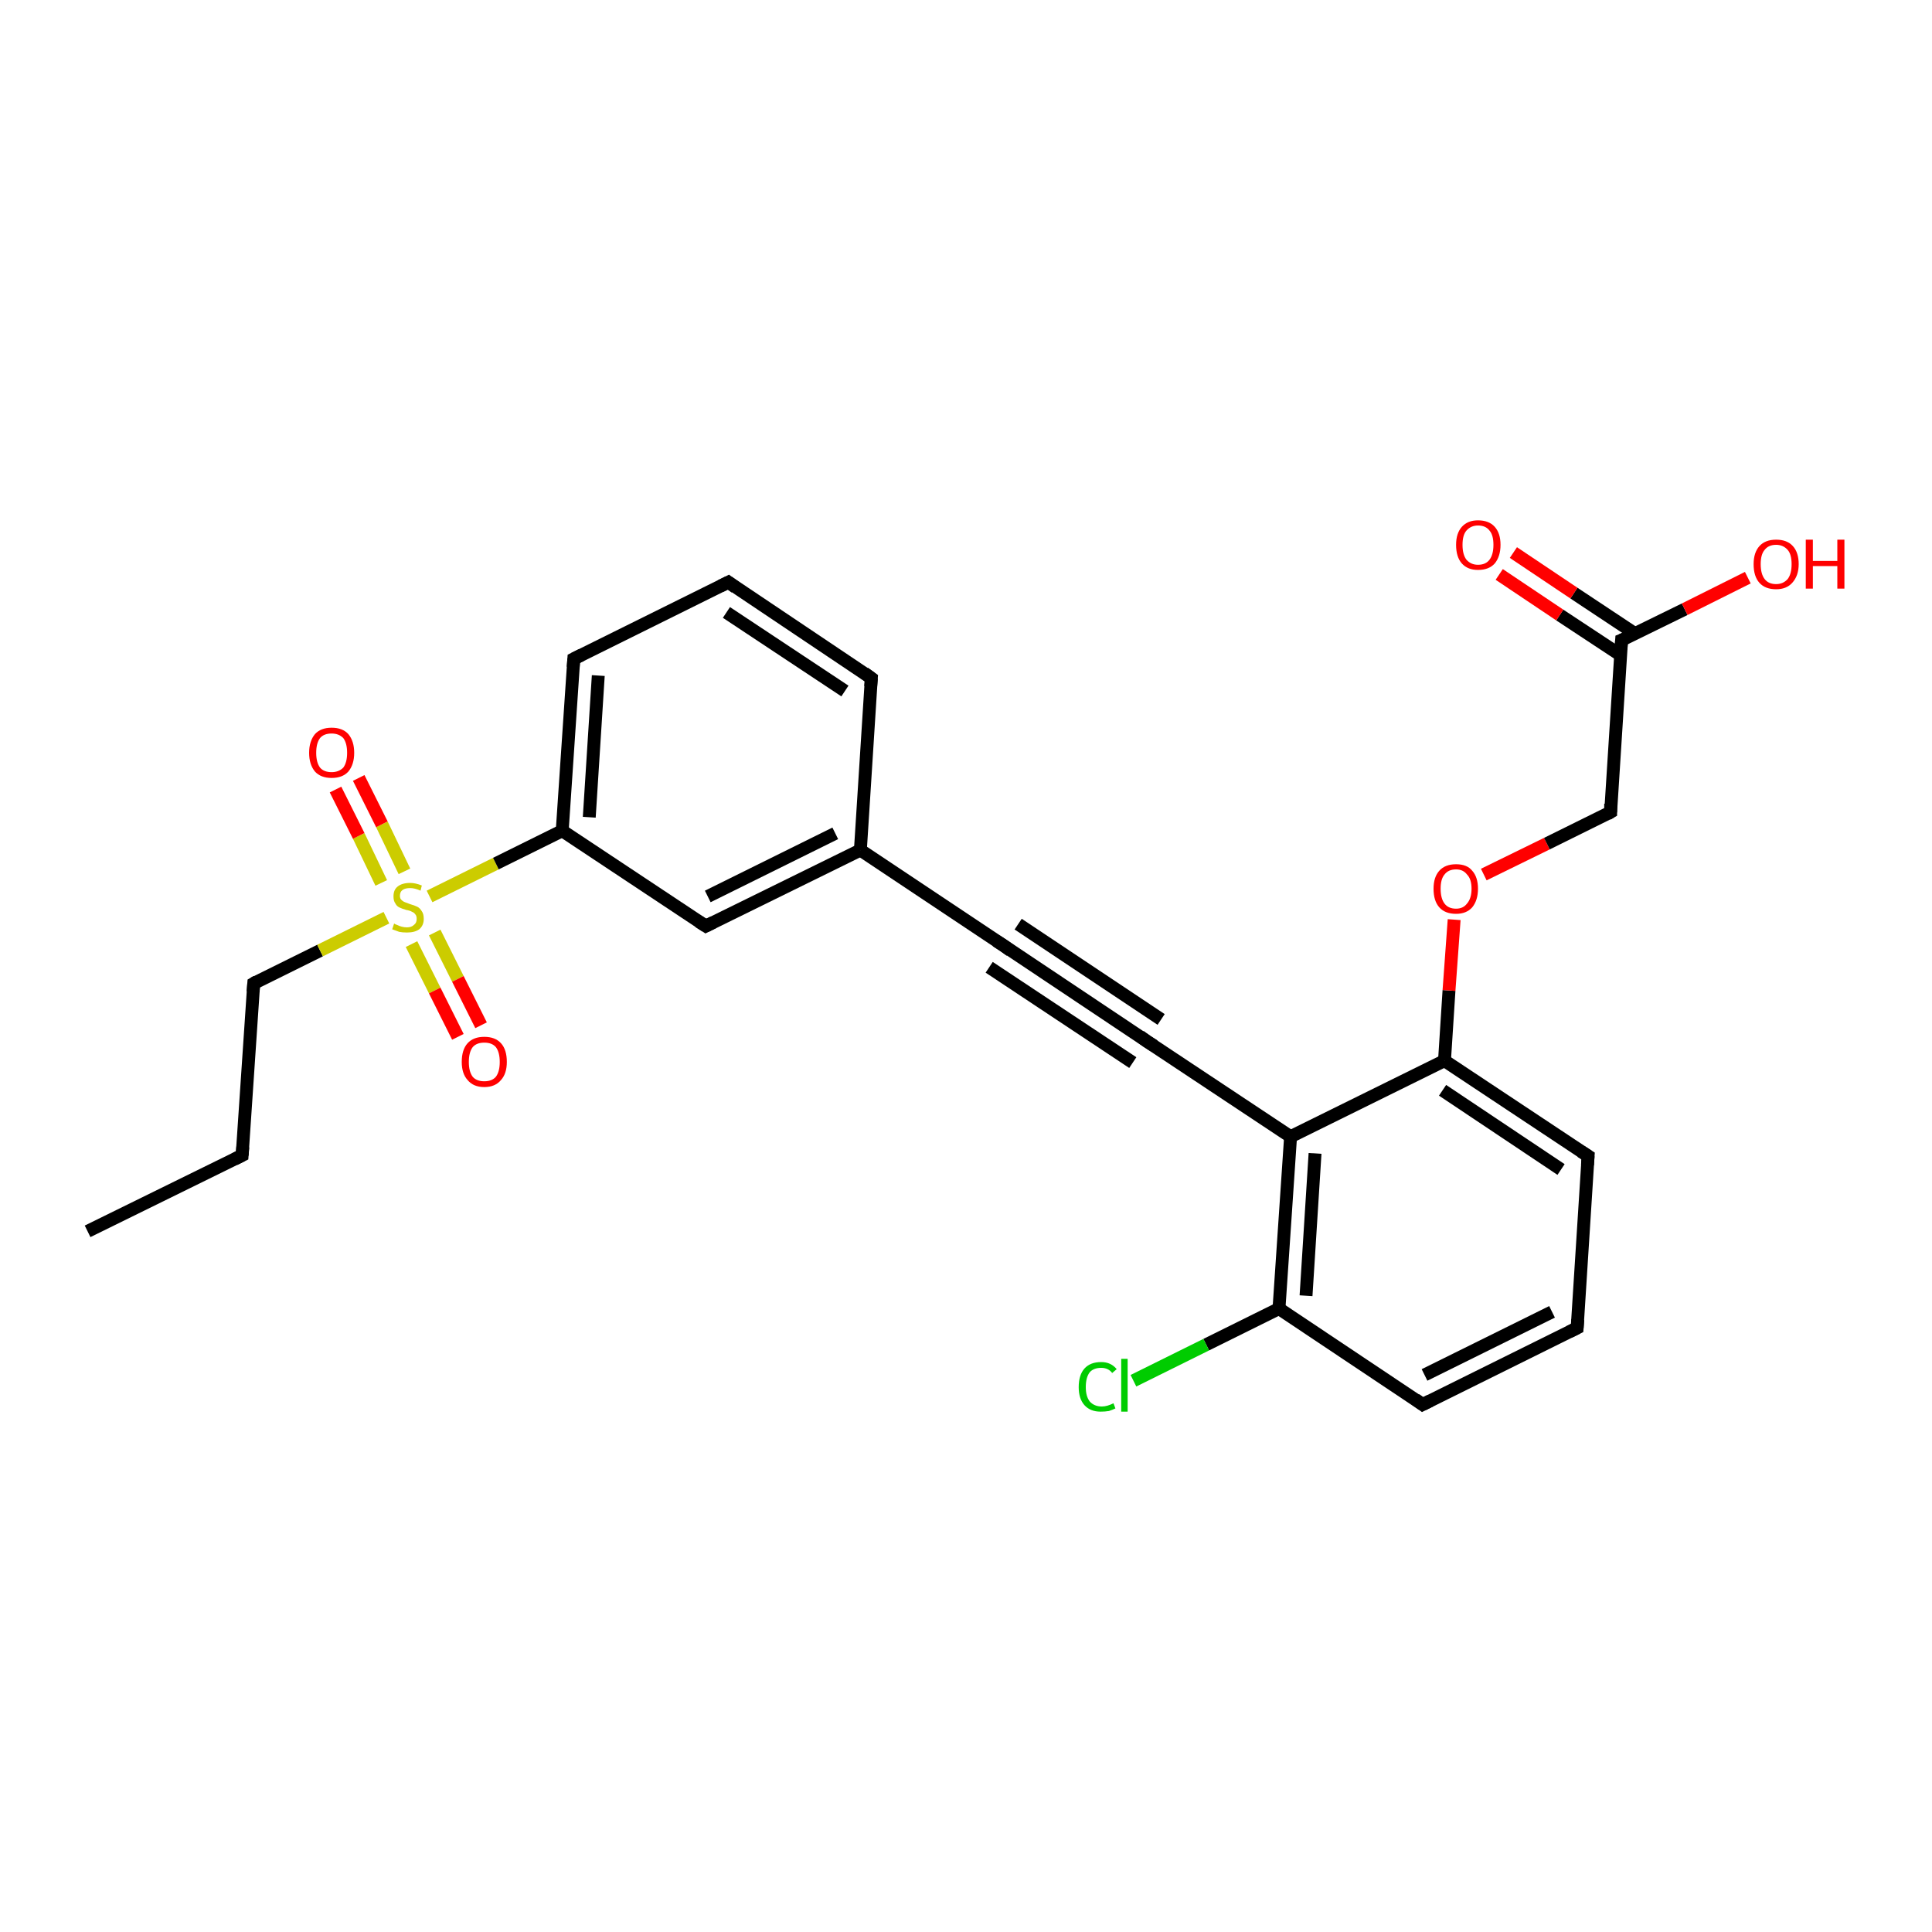 <?xml version='1.0' encoding='iso-8859-1'?>
<svg version='1.1' baseProfile='full'
              xmlns='http://www.w3.org/2000/svg'
                      xmlns:rdkit='http://www.rdkit.org/xml'
                      xmlns:xlink='http://www.w3.org/1999/xlink'
                  xml:space='preserve'
width='300px' height='300px' viewBox='0 0 300 300'>
<!-- END OF HEADER -->
<rect style='opacity:1.0;fill:#FFFFFF;stroke:none' width='300.0' height='300.0' x='0.0' y='0.0'> </rect>
<path class='bond-0 atom-0 atom-1' d='M 13.6,191.2 L 37.6,179.4' style='fill:none;fill-rule:evenodd;stroke:#000000;stroke-width:2.0px;stroke-linecap:butt;stroke-linejoin:miter;stroke-opacity:1' />
<path class='bond-1 atom-1 atom-2' d='M 37.6,179.4 L 39.4,152.7' style='fill:none;fill-rule:evenodd;stroke:#000000;stroke-width:2.0px;stroke-linecap:butt;stroke-linejoin:miter;stroke-opacity:1' />
<path class='bond-2 atom-2 atom-3' d='M 39.4,152.7 L 49.7,147.6' style='fill:none;fill-rule:evenodd;stroke:#000000;stroke-width:2.0px;stroke-linecap:butt;stroke-linejoin:miter;stroke-opacity:1' />
<path class='bond-2 atom-2 atom-3' d='M 49.7,147.6 L 60.0,142.5' style='fill:none;fill-rule:evenodd;stroke:#CCCC00;stroke-width:2.0px;stroke-linecap:butt;stroke-linejoin:miter;stroke-opacity:1' />
<path class='bond-3 atom-3 atom-4' d='M 63.9,146.6 L 67.5,153.8' style='fill:none;fill-rule:evenodd;stroke:#CCCC00;stroke-width:2.0px;stroke-linecap:butt;stroke-linejoin:miter;stroke-opacity:1' />
<path class='bond-3 atom-3 atom-4' d='M 67.5,153.8 L 71.1,161.0' style='fill:none;fill-rule:evenodd;stroke:#FF0000;stroke-width:2.0px;stroke-linecap:butt;stroke-linejoin:miter;stroke-opacity:1' />
<path class='bond-3 atom-3 atom-4' d='M 67.5,144.8 L 71.1,152.0' style='fill:none;fill-rule:evenodd;stroke:#CCCC00;stroke-width:2.0px;stroke-linecap:butt;stroke-linejoin:miter;stroke-opacity:1' />
<path class='bond-3 atom-3 atom-4' d='M 71.1,152.0 L 74.7,159.2' style='fill:none;fill-rule:evenodd;stroke:#FF0000;stroke-width:2.0px;stroke-linecap:butt;stroke-linejoin:miter;stroke-opacity:1' />
<path class='bond-4 atom-3 atom-5' d='M 62.8,135.3 L 59.3,128.0' style='fill:none;fill-rule:evenodd;stroke:#CCCC00;stroke-width:2.0px;stroke-linecap:butt;stroke-linejoin:miter;stroke-opacity:1' />
<path class='bond-4 atom-3 atom-5' d='M 59.3,128.0 L 55.7,120.8' style='fill:none;fill-rule:evenodd;stroke:#FF0000;stroke-width:2.0px;stroke-linecap:butt;stroke-linejoin:miter;stroke-opacity:1' />
<path class='bond-4 atom-3 atom-5' d='M 59.2,137.1 L 55.7,129.8' style='fill:none;fill-rule:evenodd;stroke:#CCCC00;stroke-width:2.0px;stroke-linecap:butt;stroke-linejoin:miter;stroke-opacity:1' />
<path class='bond-4 atom-3 atom-5' d='M 55.7,129.8 L 52.1,122.6' style='fill:none;fill-rule:evenodd;stroke:#FF0000;stroke-width:2.0px;stroke-linecap:butt;stroke-linejoin:miter;stroke-opacity:1' />
<path class='bond-5 atom-3 atom-6' d='M 66.7,139.2 L 77.0,134.1' style='fill:none;fill-rule:evenodd;stroke:#CCCC00;stroke-width:2.0px;stroke-linecap:butt;stroke-linejoin:miter;stroke-opacity:1' />
<path class='bond-5 atom-3 atom-6' d='M 77.0,134.1 L 87.3,129.0' style='fill:none;fill-rule:evenodd;stroke:#000000;stroke-width:2.0px;stroke-linecap:butt;stroke-linejoin:miter;stroke-opacity:1' />
<path class='bond-6 atom-6 atom-7' d='M 87.3,129.0 L 89.1,102.3' style='fill:none;fill-rule:evenodd;stroke:#000000;stroke-width:2.0px;stroke-linecap:butt;stroke-linejoin:miter;stroke-opacity:1' />
<path class='bond-6 atom-6 atom-7' d='M 91.5,126.9 L 92.9,104.9' style='fill:none;fill-rule:evenodd;stroke:#000000;stroke-width:2.0px;stroke-linecap:butt;stroke-linejoin:miter;stroke-opacity:1' />
<path class='bond-7 atom-7 atom-8' d='M 89.1,102.3 L 113.1,90.4' style='fill:none;fill-rule:evenodd;stroke:#000000;stroke-width:2.0px;stroke-linecap:butt;stroke-linejoin:miter;stroke-opacity:1' />
<path class='bond-8 atom-8 atom-9' d='M 113.1,90.4 L 135.3,105.3' style='fill:none;fill-rule:evenodd;stroke:#000000;stroke-width:2.0px;stroke-linecap:butt;stroke-linejoin:miter;stroke-opacity:1' />
<path class='bond-8 atom-8 atom-9' d='M 112.8,95.1 L 131.2,107.3' style='fill:none;fill-rule:evenodd;stroke:#000000;stroke-width:2.0px;stroke-linecap:butt;stroke-linejoin:miter;stroke-opacity:1' />
<path class='bond-9 atom-9 atom-10' d='M 135.3,105.3 L 133.6,132.0' style='fill:none;fill-rule:evenodd;stroke:#000000;stroke-width:2.0px;stroke-linecap:butt;stroke-linejoin:miter;stroke-opacity:1' />
<path class='bond-10 atom-10 atom-11' d='M 133.6,132.0 L 109.6,143.8' style='fill:none;fill-rule:evenodd;stroke:#000000;stroke-width:2.0px;stroke-linecap:butt;stroke-linejoin:miter;stroke-opacity:1' />
<path class='bond-10 atom-10 atom-11' d='M 129.7,129.4 L 109.9,139.2' style='fill:none;fill-rule:evenodd;stroke:#000000;stroke-width:2.0px;stroke-linecap:butt;stroke-linejoin:miter;stroke-opacity:1' />
<path class='bond-11 atom-10 atom-12' d='M 133.6,132.0 L 155.8,146.8' style='fill:none;fill-rule:evenodd;stroke:#000000;stroke-width:2.0px;stroke-linecap:butt;stroke-linejoin:miter;stroke-opacity:1' />
<path class='bond-12 atom-12 atom-13' d='M 155.8,146.8 L 178.1,161.7' style='fill:none;fill-rule:evenodd;stroke:#000000;stroke-width:2.0px;stroke-linecap:butt;stroke-linejoin:miter;stroke-opacity:1' />
<path class='bond-12 atom-12 atom-13' d='M 158.1,143.5 L 180.3,158.3' style='fill:none;fill-rule:evenodd;stroke:#000000;stroke-width:2.0px;stroke-linecap:butt;stroke-linejoin:miter;stroke-opacity:1' />
<path class='bond-12 atom-12 atom-13' d='M 153.6,150.2 L 175.9,165.0' style='fill:none;fill-rule:evenodd;stroke:#000000;stroke-width:2.0px;stroke-linecap:butt;stroke-linejoin:miter;stroke-opacity:1' />
<path class='bond-13 atom-13 atom-14' d='M 178.1,161.7 L 200.4,176.5' style='fill:none;fill-rule:evenodd;stroke:#000000;stroke-width:2.0px;stroke-linecap:butt;stroke-linejoin:miter;stroke-opacity:1' />
<path class='bond-14 atom-14 atom-15' d='M 200.4,176.5 L 198.6,203.2' style='fill:none;fill-rule:evenodd;stroke:#000000;stroke-width:2.0px;stroke-linecap:butt;stroke-linejoin:miter;stroke-opacity:1' />
<path class='bond-14 atom-14 atom-15' d='M 204.2,179.1 L 202.8,201.2' style='fill:none;fill-rule:evenodd;stroke:#000000;stroke-width:2.0px;stroke-linecap:butt;stroke-linejoin:miter;stroke-opacity:1' />
<path class='bond-15 atom-15 atom-16' d='M 198.6,203.2 L 187.3,208.8' style='fill:none;fill-rule:evenodd;stroke:#000000;stroke-width:2.0px;stroke-linecap:butt;stroke-linejoin:miter;stroke-opacity:1' />
<path class='bond-15 atom-15 atom-16' d='M 187.3,208.8 L 176.0,214.4' style='fill:none;fill-rule:evenodd;stroke:#00CC00;stroke-width:2.0px;stroke-linecap:butt;stroke-linejoin:miter;stroke-opacity:1' />
<path class='bond-16 atom-15 atom-17' d='M 198.6,203.2 L 220.9,218.1' style='fill:none;fill-rule:evenodd;stroke:#000000;stroke-width:2.0px;stroke-linecap:butt;stroke-linejoin:miter;stroke-opacity:1' />
<path class='bond-17 atom-17 atom-18' d='M 220.9,218.1 L 244.9,206.2' style='fill:none;fill-rule:evenodd;stroke:#000000;stroke-width:2.0px;stroke-linecap:butt;stroke-linejoin:miter;stroke-opacity:1' />
<path class='bond-17 atom-17 atom-18' d='M 221.2,213.5 L 241.0,203.7' style='fill:none;fill-rule:evenodd;stroke:#000000;stroke-width:2.0px;stroke-linecap:butt;stroke-linejoin:miter;stroke-opacity:1' />
<path class='bond-18 atom-18 atom-19' d='M 244.9,206.2 L 246.6,179.5' style='fill:none;fill-rule:evenodd;stroke:#000000;stroke-width:2.0px;stroke-linecap:butt;stroke-linejoin:miter;stroke-opacity:1' />
<path class='bond-19 atom-19 atom-20' d='M 246.6,179.5 L 224.3,164.7' style='fill:none;fill-rule:evenodd;stroke:#000000;stroke-width:2.0px;stroke-linecap:butt;stroke-linejoin:miter;stroke-opacity:1' />
<path class='bond-19 atom-19 atom-20' d='M 242.4,181.6 L 224.0,169.3' style='fill:none;fill-rule:evenodd;stroke:#000000;stroke-width:2.0px;stroke-linecap:butt;stroke-linejoin:miter;stroke-opacity:1' />
<path class='bond-20 atom-20 atom-21' d='M 224.3,164.7 L 225.0,153.8' style='fill:none;fill-rule:evenodd;stroke:#000000;stroke-width:2.0px;stroke-linecap:butt;stroke-linejoin:miter;stroke-opacity:1' />
<path class='bond-20 atom-20 atom-21' d='M 225.0,153.8 L 225.8,142.8' style='fill:none;fill-rule:evenodd;stroke:#FF0000;stroke-width:2.0px;stroke-linecap:butt;stroke-linejoin:miter;stroke-opacity:1' />
<path class='bond-21 atom-21 atom-22' d='M 230.4,135.8 L 240.2,131.0' style='fill:none;fill-rule:evenodd;stroke:#FF0000;stroke-width:2.0px;stroke-linecap:butt;stroke-linejoin:miter;stroke-opacity:1' />
<path class='bond-21 atom-21 atom-22' d='M 240.2,131.0 L 250.1,126.1' style='fill:none;fill-rule:evenodd;stroke:#000000;stroke-width:2.0px;stroke-linecap:butt;stroke-linejoin:miter;stroke-opacity:1' />
<path class='bond-22 atom-22 atom-23' d='M 250.1,126.1 L 251.8,99.4' style='fill:none;fill-rule:evenodd;stroke:#000000;stroke-width:2.0px;stroke-linecap:butt;stroke-linejoin:miter;stroke-opacity:1' />
<path class='bond-23 atom-23 atom-24' d='M 251.8,99.4 L 261.6,94.6' style='fill:none;fill-rule:evenodd;stroke:#000000;stroke-width:2.0px;stroke-linecap:butt;stroke-linejoin:miter;stroke-opacity:1' />
<path class='bond-23 atom-23 atom-24' d='M 261.6,94.6 L 271.4,89.7' style='fill:none;fill-rule:evenodd;stroke:#FF0000;stroke-width:2.0px;stroke-linecap:butt;stroke-linejoin:miter;stroke-opacity:1' />
<path class='bond-24 atom-23 atom-25' d='M 253.9,98.4 L 244.4,92.1' style='fill:none;fill-rule:evenodd;stroke:#000000;stroke-width:2.0px;stroke-linecap:butt;stroke-linejoin:miter;stroke-opacity:1' />
<path class='bond-24 atom-23 atom-25' d='M 244.4,92.1 L 235.0,85.8' style='fill:none;fill-rule:evenodd;stroke:#FF0000;stroke-width:2.0px;stroke-linecap:butt;stroke-linejoin:miter;stroke-opacity:1' />
<path class='bond-24 atom-23 atom-25' d='M 251.6,101.7 L 242.2,95.5' style='fill:none;fill-rule:evenodd;stroke:#000000;stroke-width:2.0px;stroke-linecap:butt;stroke-linejoin:miter;stroke-opacity:1' />
<path class='bond-24 atom-23 atom-25' d='M 242.2,95.5 L 232.8,89.2' style='fill:none;fill-rule:evenodd;stroke:#FF0000;stroke-width:2.0px;stroke-linecap:butt;stroke-linejoin:miter;stroke-opacity:1' />
<path class='bond-25 atom-11 atom-6' d='M 109.6,143.8 L 87.3,129.0' style='fill:none;fill-rule:evenodd;stroke:#000000;stroke-width:2.0px;stroke-linecap:butt;stroke-linejoin:miter;stroke-opacity:1' />
<path class='bond-26 atom-20 atom-14' d='M 224.3,164.7 L 200.4,176.5' style='fill:none;fill-rule:evenodd;stroke:#000000;stroke-width:2.0px;stroke-linecap:butt;stroke-linejoin:miter;stroke-opacity:1' />
<path d='M 36.4,180.0 L 37.6,179.4 L 37.7,178.1' style='fill:none;stroke:#000000;stroke-width:2.0px;stroke-linecap:butt;stroke-linejoin:miter;stroke-opacity:1;' />
<path d='M 39.3,154.0 L 39.4,152.7 L 39.9,152.4' style='fill:none;stroke:#000000;stroke-width:2.0px;stroke-linecap:butt;stroke-linejoin:miter;stroke-opacity:1;' />
<path d='M 89.0,103.6 L 89.1,102.3 L 90.3,101.7' style='fill:none;stroke:#000000;stroke-width:2.0px;stroke-linecap:butt;stroke-linejoin:miter;stroke-opacity:1;' />
<path d='M 111.9,91.0 L 113.1,90.4 L 114.2,91.2' style='fill:none;stroke:#000000;stroke-width:2.0px;stroke-linecap:butt;stroke-linejoin:miter;stroke-opacity:1;' />
<path d='M 134.2,104.5 L 135.3,105.3 L 135.2,106.6' style='fill:none;stroke:#000000;stroke-width:2.0px;stroke-linecap:butt;stroke-linejoin:miter;stroke-opacity:1;' />
<path d='M 110.8,143.2 L 109.6,143.8 L 108.5,143.1' style='fill:none;stroke:#000000;stroke-width:2.0px;stroke-linecap:butt;stroke-linejoin:miter;stroke-opacity:1;' />
<path d='M 154.7,146.1 L 155.8,146.8 L 156.9,147.6' style='fill:none;stroke:#000000;stroke-width:2.0px;stroke-linecap:butt;stroke-linejoin:miter;stroke-opacity:1;' />
<path d='M 177.0,160.9 L 178.1,161.7 L 179.2,162.4' style='fill:none;stroke:#000000;stroke-width:2.0px;stroke-linecap:butt;stroke-linejoin:miter;stroke-opacity:1;' />
<path d='M 219.8,217.3 L 220.9,218.1 L 222.1,217.5' style='fill:none;stroke:#000000;stroke-width:2.0px;stroke-linecap:butt;stroke-linejoin:miter;stroke-opacity:1;' />
<path d='M 243.7,206.8 L 244.9,206.2 L 245.0,204.9' style='fill:none;stroke:#000000;stroke-width:2.0px;stroke-linecap:butt;stroke-linejoin:miter;stroke-opacity:1;' />
<path d='M 246.5,180.9 L 246.6,179.5 L 245.5,178.8' style='fill:none;stroke:#000000;stroke-width:2.0px;stroke-linecap:butt;stroke-linejoin:miter;stroke-opacity:1;' />
<path d='M 249.6,126.4 L 250.1,126.1 L 250.1,124.8' style='fill:none;stroke:#000000;stroke-width:2.0px;stroke-linecap:butt;stroke-linejoin:miter;stroke-opacity:1;' />
<path d='M 251.7,100.8 L 251.8,99.4 L 252.3,99.2' style='fill:none;stroke:#000000;stroke-width:2.0px;stroke-linecap:butt;stroke-linejoin:miter;stroke-opacity:1;' />
<path class='atom-3' d='M 61.2 143.4
Q 61.3 143.5, 61.6 143.6
Q 62.0 143.8, 62.4 143.9
Q 62.8 144.0, 63.2 144.0
Q 63.9 144.0, 64.3 143.6
Q 64.7 143.3, 64.7 142.7
Q 64.7 142.2, 64.5 142.0
Q 64.3 141.7, 64.0 141.6
Q 63.7 141.4, 63.1 141.3
Q 62.4 141.1, 62.0 140.9
Q 61.6 140.7, 61.4 140.3
Q 61.1 139.9, 61.1 139.2
Q 61.1 138.2, 61.7 137.7
Q 62.4 137.1, 63.7 137.1
Q 64.5 137.1, 65.5 137.5
L 65.3 138.3
Q 64.4 137.9, 63.7 137.9
Q 62.9 137.9, 62.5 138.2
Q 62.1 138.5, 62.1 139.1
Q 62.1 139.5, 62.3 139.7
Q 62.6 140.0, 62.9 140.1
Q 63.2 140.2, 63.7 140.4
Q 64.4 140.6, 64.8 140.8
Q 65.2 141.0, 65.5 141.5
Q 65.8 141.9, 65.8 142.7
Q 65.8 143.7, 65.1 144.3
Q 64.4 144.8, 63.2 144.8
Q 62.5 144.8, 62.0 144.7
Q 61.5 144.5, 60.9 144.3
L 61.2 143.4
' fill='#CCCC00'/>
<path class='atom-4' d='M 71.7 164.9
Q 71.7 163.0, 72.6 162.0
Q 73.5 161.0, 75.2 161.0
Q 76.9 161.0, 77.8 162.0
Q 78.7 163.0, 78.7 164.9
Q 78.7 166.7, 77.8 167.7
Q 76.9 168.8, 75.2 168.8
Q 73.5 168.8, 72.6 167.7
Q 71.7 166.7, 71.7 164.9
M 75.2 167.9
Q 76.4 167.9, 77.0 167.2
Q 77.6 166.4, 77.6 164.9
Q 77.6 163.4, 77.0 162.6
Q 76.4 161.9, 75.2 161.9
Q 74.0 161.9, 73.4 162.6
Q 72.8 163.4, 72.8 164.9
Q 72.8 166.4, 73.4 167.2
Q 74.0 167.9, 75.2 167.9
' fill='#FF0000'/>
<path class='atom-5' d='M 48.0 116.9
Q 48.0 115.1, 48.9 114.0
Q 49.8 113.0, 51.5 113.0
Q 53.2 113.0, 54.1 114.0
Q 55.0 115.1, 55.0 116.9
Q 55.0 118.7, 54.1 119.8
Q 53.2 120.8, 51.5 120.8
Q 49.8 120.8, 48.9 119.8
Q 48.0 118.7, 48.0 116.9
M 51.5 119.9
Q 52.6 119.9, 53.3 119.2
Q 53.9 118.4, 53.9 116.9
Q 53.9 115.4, 53.3 114.6
Q 52.6 113.9, 51.5 113.9
Q 50.3 113.9, 49.7 114.6
Q 49.1 115.4, 49.1 116.9
Q 49.1 118.4, 49.7 119.2
Q 50.3 119.9, 51.5 119.9
' fill='#FF0000'/>
<path class='atom-16' d='M 167.5 215.4
Q 167.5 213.5, 168.4 212.5
Q 169.3 211.5, 171.0 211.5
Q 172.5 211.5, 173.4 212.6
L 172.7 213.2
Q 172.1 212.4, 171.0 212.4
Q 169.8 212.4, 169.2 213.1
Q 168.6 213.9, 168.6 215.4
Q 168.6 216.8, 169.2 217.6
Q 169.9 218.4, 171.1 218.4
Q 171.9 218.4, 172.9 217.9
L 173.2 218.7
Q 172.8 218.9, 172.2 219.1
Q 171.6 219.2, 170.9 219.2
Q 169.3 219.2, 168.4 218.2
Q 167.5 217.2, 167.5 215.4
' fill='#00CC00'/>
<path class='atom-16' d='M 174.1 211.0
L 175.1 211.0
L 175.1 219.2
L 174.1 219.2
L 174.1 211.0
' fill='#00CC00'/>
<path class='atom-21' d='M 222.6 138.0
Q 222.6 136.2, 223.5 135.2
Q 224.4 134.2, 226.1 134.2
Q 227.8 134.2, 228.6 135.2
Q 229.5 136.2, 229.5 138.0
Q 229.5 139.8, 228.6 140.9
Q 227.7 141.9, 226.1 141.9
Q 224.4 141.9, 223.5 140.9
Q 222.6 139.9, 222.6 138.0
M 226.1 141.1
Q 227.2 141.1, 227.8 140.3
Q 228.5 139.5, 228.5 138.0
Q 228.5 136.5, 227.8 135.8
Q 227.2 135.0, 226.1 135.0
Q 224.9 135.0, 224.3 135.8
Q 223.7 136.5, 223.7 138.0
Q 223.7 139.5, 224.3 140.3
Q 224.9 141.1, 226.1 141.1
' fill='#FF0000'/>
<path class='atom-24' d='M 272.3 87.6
Q 272.3 85.8, 273.2 84.8
Q 274.1 83.8, 275.8 83.8
Q 277.5 83.8, 278.4 84.8
Q 279.3 85.8, 279.3 87.6
Q 279.3 89.4, 278.3 90.5
Q 277.4 91.5, 275.8 91.5
Q 274.1 91.5, 273.2 90.5
Q 272.3 89.5, 272.3 87.6
M 275.8 90.7
Q 276.9 90.7, 277.6 89.9
Q 278.2 89.1, 278.2 87.6
Q 278.2 86.1, 277.6 85.4
Q 276.9 84.6, 275.8 84.6
Q 274.6 84.6, 274.0 85.4
Q 273.4 86.1, 273.4 87.6
Q 273.4 89.1, 274.0 89.9
Q 274.6 90.7, 275.8 90.7
' fill='#FF0000'/>
<path class='atom-24' d='M 280.4 83.8
L 281.5 83.8
L 281.5 87.1
L 285.3 87.1
L 285.3 83.8
L 286.4 83.8
L 286.4 91.4
L 285.3 91.4
L 285.3 87.9
L 281.5 87.9
L 281.5 91.4
L 280.4 91.4
L 280.4 83.8
' fill='#FF0000'/>
<path class='atom-25' d='M 226.1 84.6
Q 226.1 82.8, 227.0 81.8
Q 227.9 80.8, 229.5 80.8
Q 231.2 80.8, 232.1 81.8
Q 233.0 82.8, 233.0 84.6
Q 233.0 86.4, 232.1 87.5
Q 231.2 88.5, 229.5 88.5
Q 227.9 88.5, 227.0 87.5
Q 226.1 86.5, 226.1 84.6
M 229.5 87.7
Q 230.7 87.7, 231.3 86.9
Q 231.9 86.1, 231.9 84.6
Q 231.9 83.1, 231.3 82.4
Q 230.7 81.6, 229.5 81.6
Q 228.4 81.6, 227.7 82.4
Q 227.1 83.1, 227.1 84.6
Q 227.1 86.1, 227.7 86.9
Q 228.4 87.7, 229.5 87.7
' fill='#FF0000'/>
</svg>
